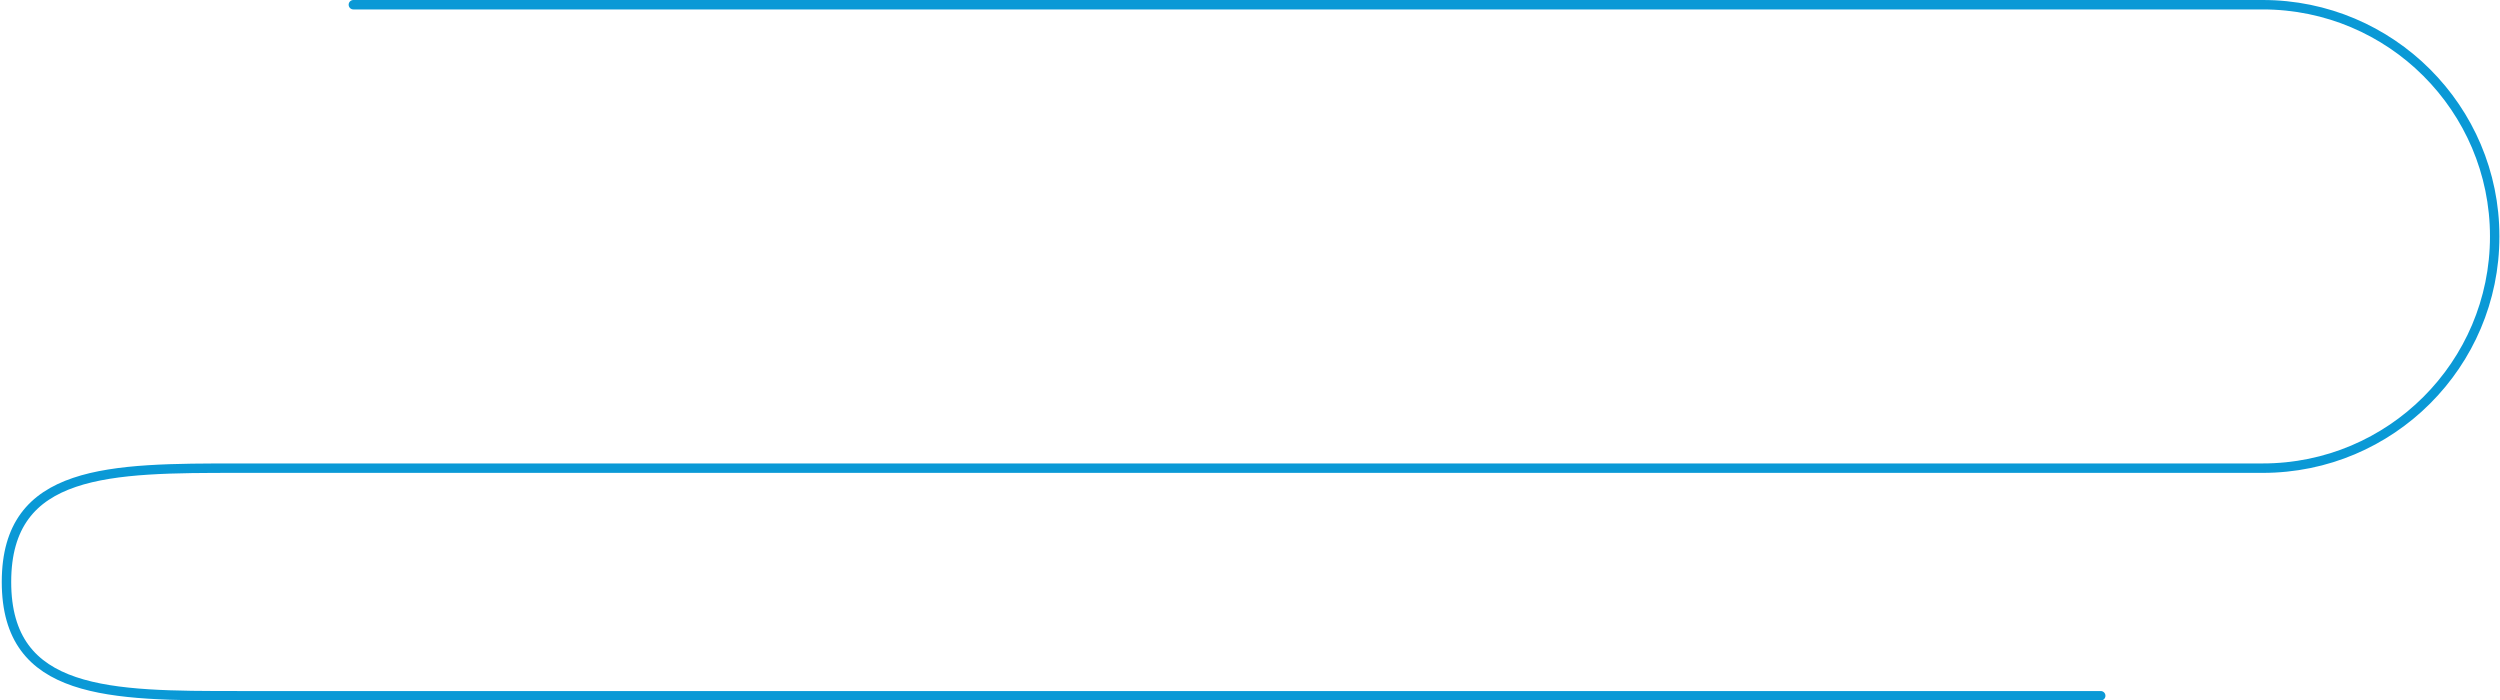 <svg width="1060" height="297" viewBox="0 0 1060 297" fill="none" xmlns="http://www.w3.org/2000/svg">
<path d="M890.706 295H99.693H101.115C46.815 295 2.75 295 2.75 246.75C2.75 198.5 46.815 198.5 101.115 198.5H98.272H528.829H959.386C1013.69 198.5 1057.75 154.486 1057.75 100.25C1057.75 46.014 1013.69 2 959.386 2H149.827" stroke="#0A99D6" stroke-width="4" stroke-miterlimit="10" stroke-linecap="round"/>
</svg>
